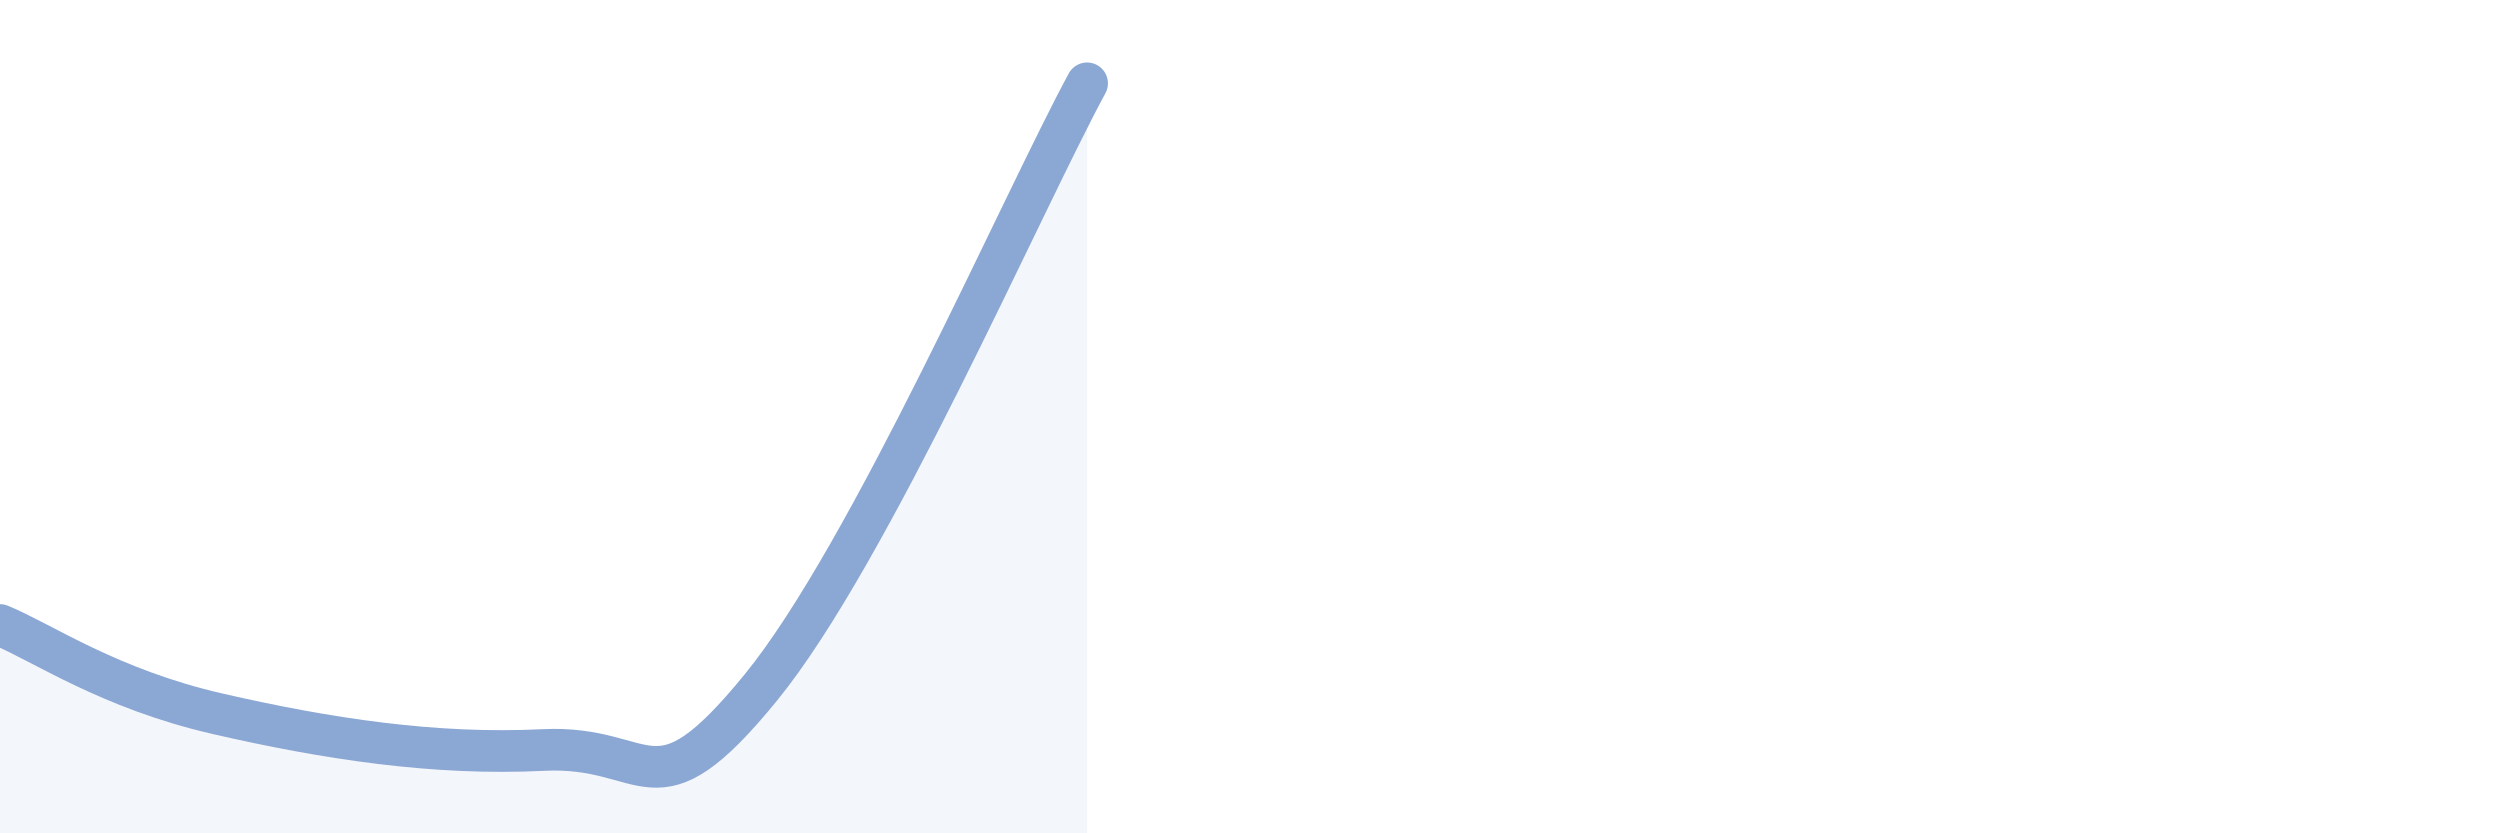 
    <svg width="60" height="20" viewBox="0 0 60 20" xmlns="http://www.w3.org/2000/svg">
      <path
        d="M 0,15 C 1.04,15.43 2.61,16.53 5.22,17.13 C 7.83,17.73 10.43,18.13 13.04,18 C 15.65,17.87 15.65,19.7 18.26,16.5 C 20.87,13.3 24.52,4.9 26.09,2L26.09 20L0 20Z"
        fill="#8ba7d3"
        opacity="0.1"
        stroke-linecap="round"
        stroke-linejoin="round"
      />
      <path
        d="M 0,15 C 1.04,15.43 2.61,16.53 5.22,17.13 C 7.83,17.73 10.43,18.13 13.04,18 C 15.65,17.87 15.65,19.7 18.26,16.5 C 20.87,13.3 24.52,4.9 26.09,2"
        stroke="#8ba7d3"
        stroke-width="1"
        fill="none"
        stroke-linecap="round"
        stroke-linejoin="round"
      />
    </svg>
  